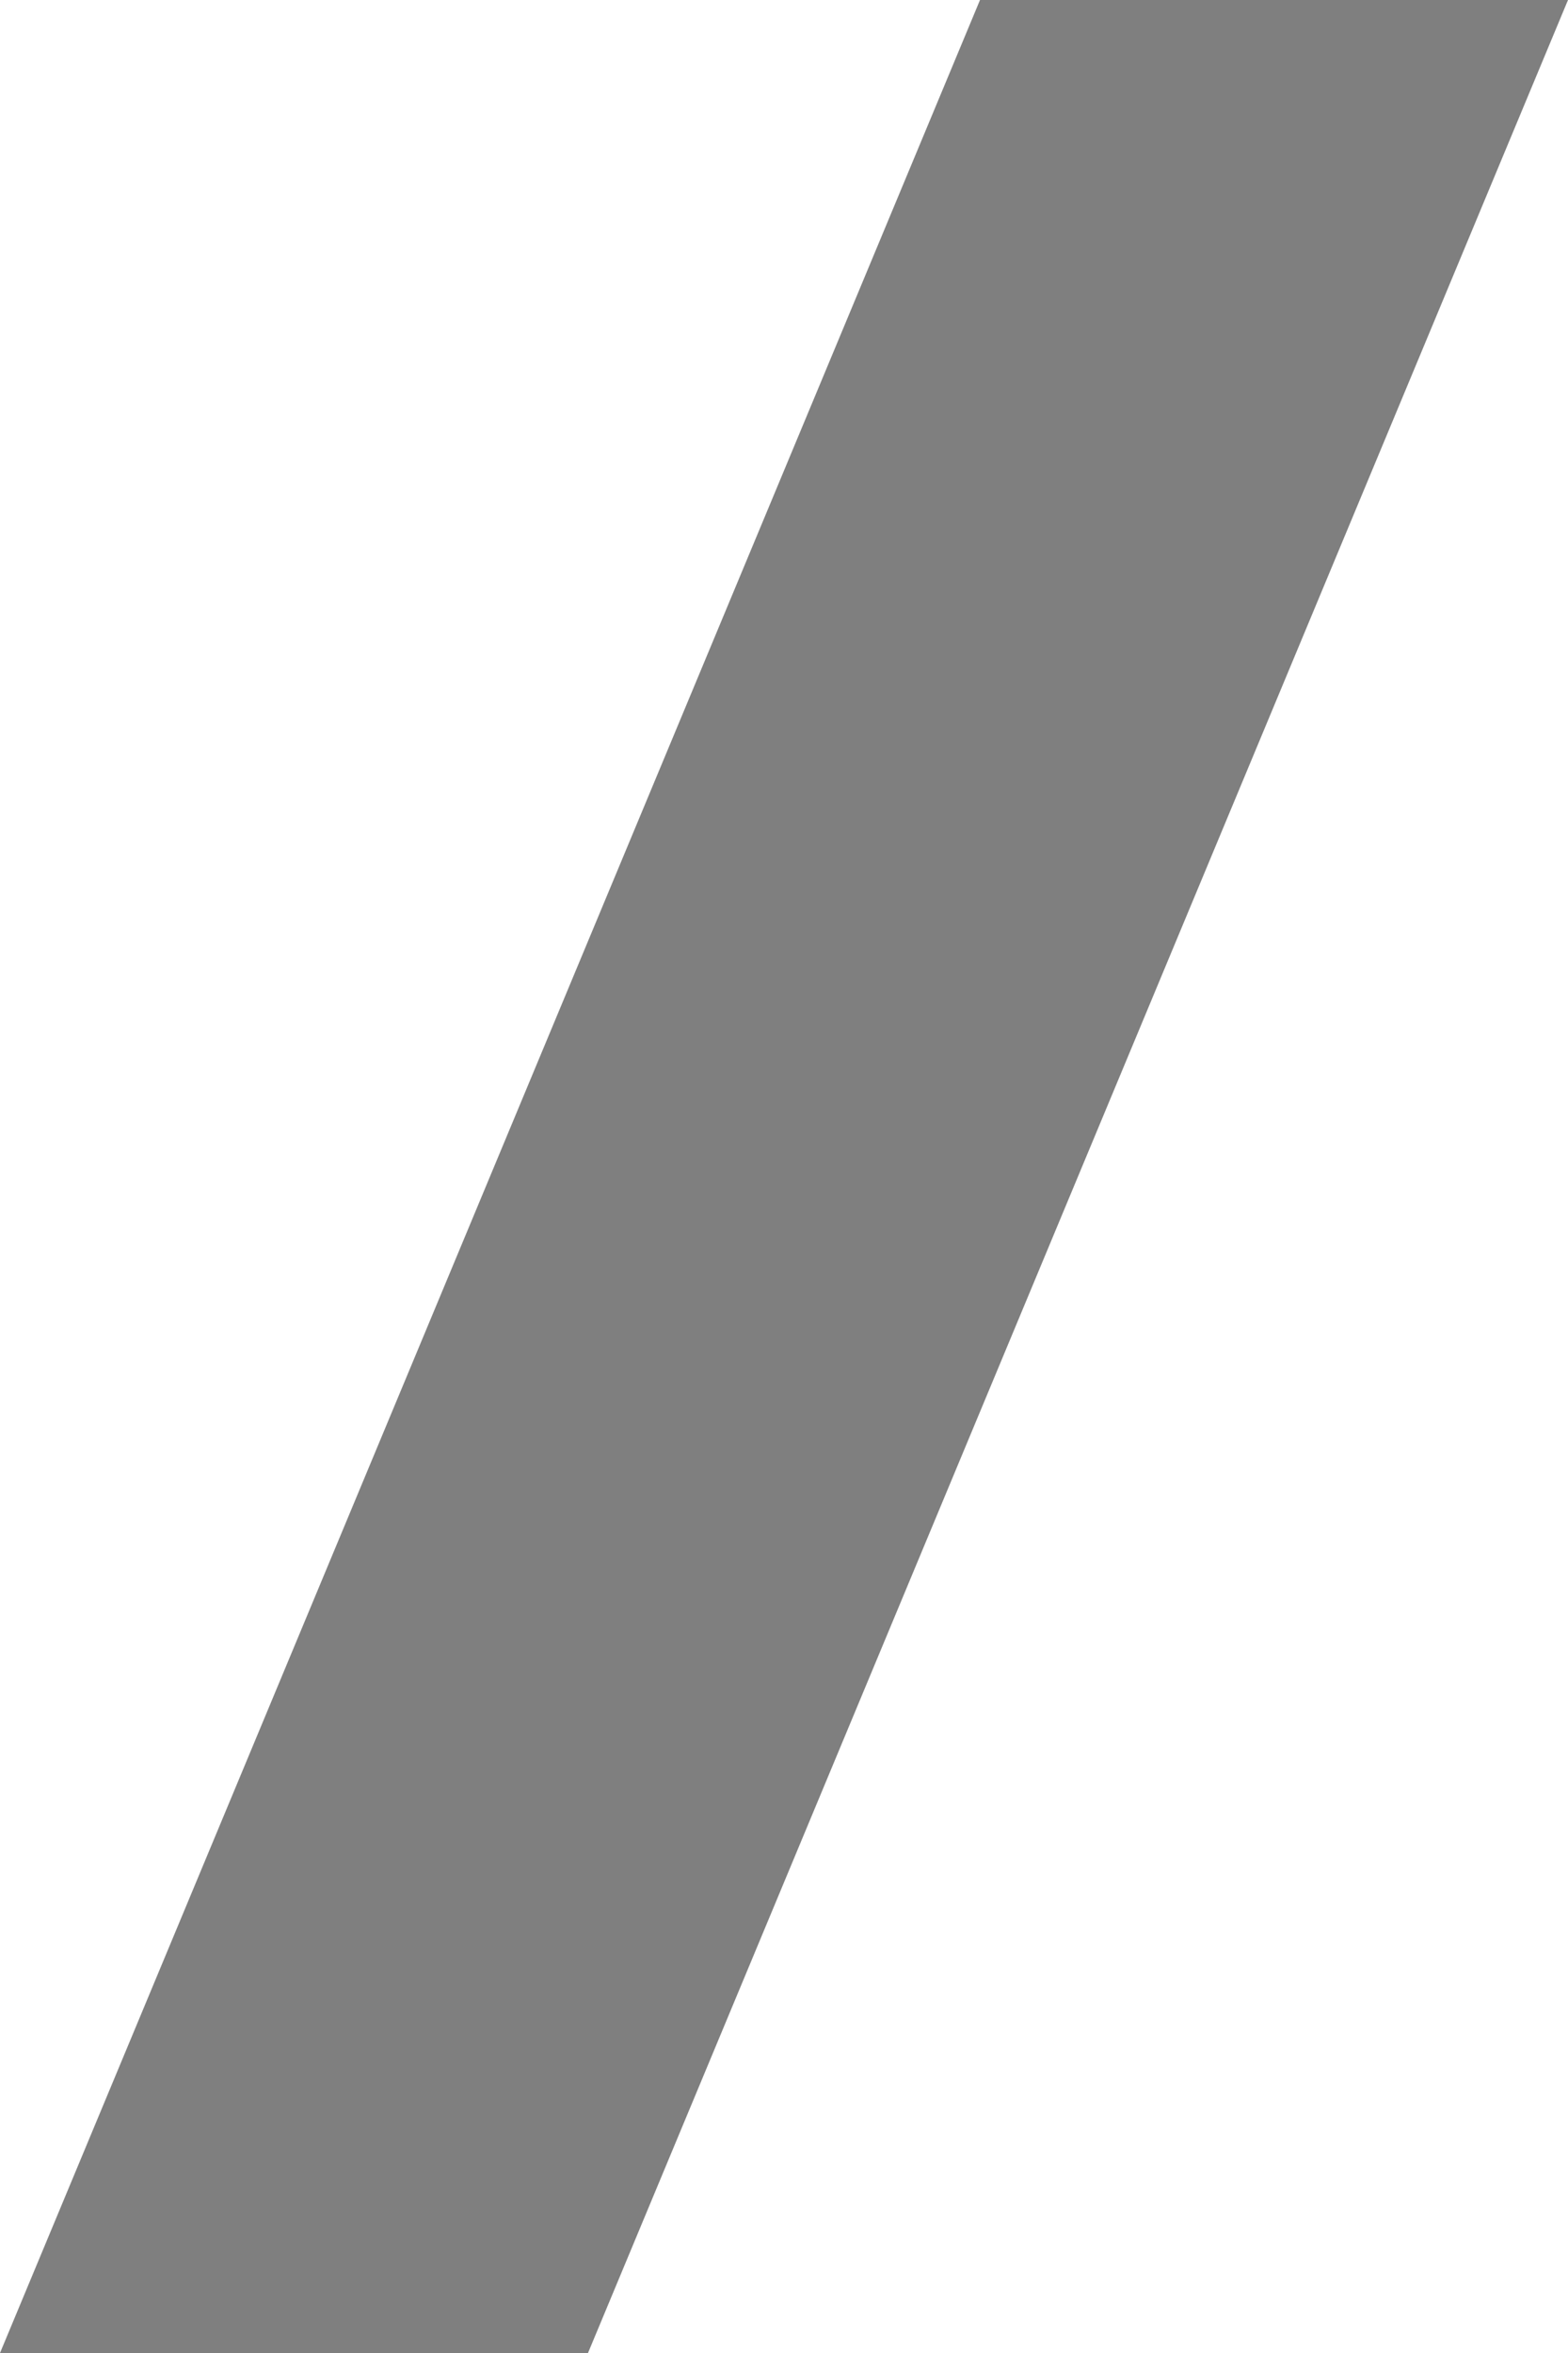 <svg
    width="8"
    height="12"
    viewBox="0 0 8 12"
    fill="none"
    xmlns="http://www.w3.org/2000/svg"
>
<path d="M3 12L0 12L5 0H8L3 12Z" id="favicon" fill-opacity="0.5" />
<style>
path#favicon {
    fill: #000000;
}

@media (prefers-color-scheme: dark) {
    path#favicon {
        fill: #FFFFFF;
    }
}
</style>
</svg>
